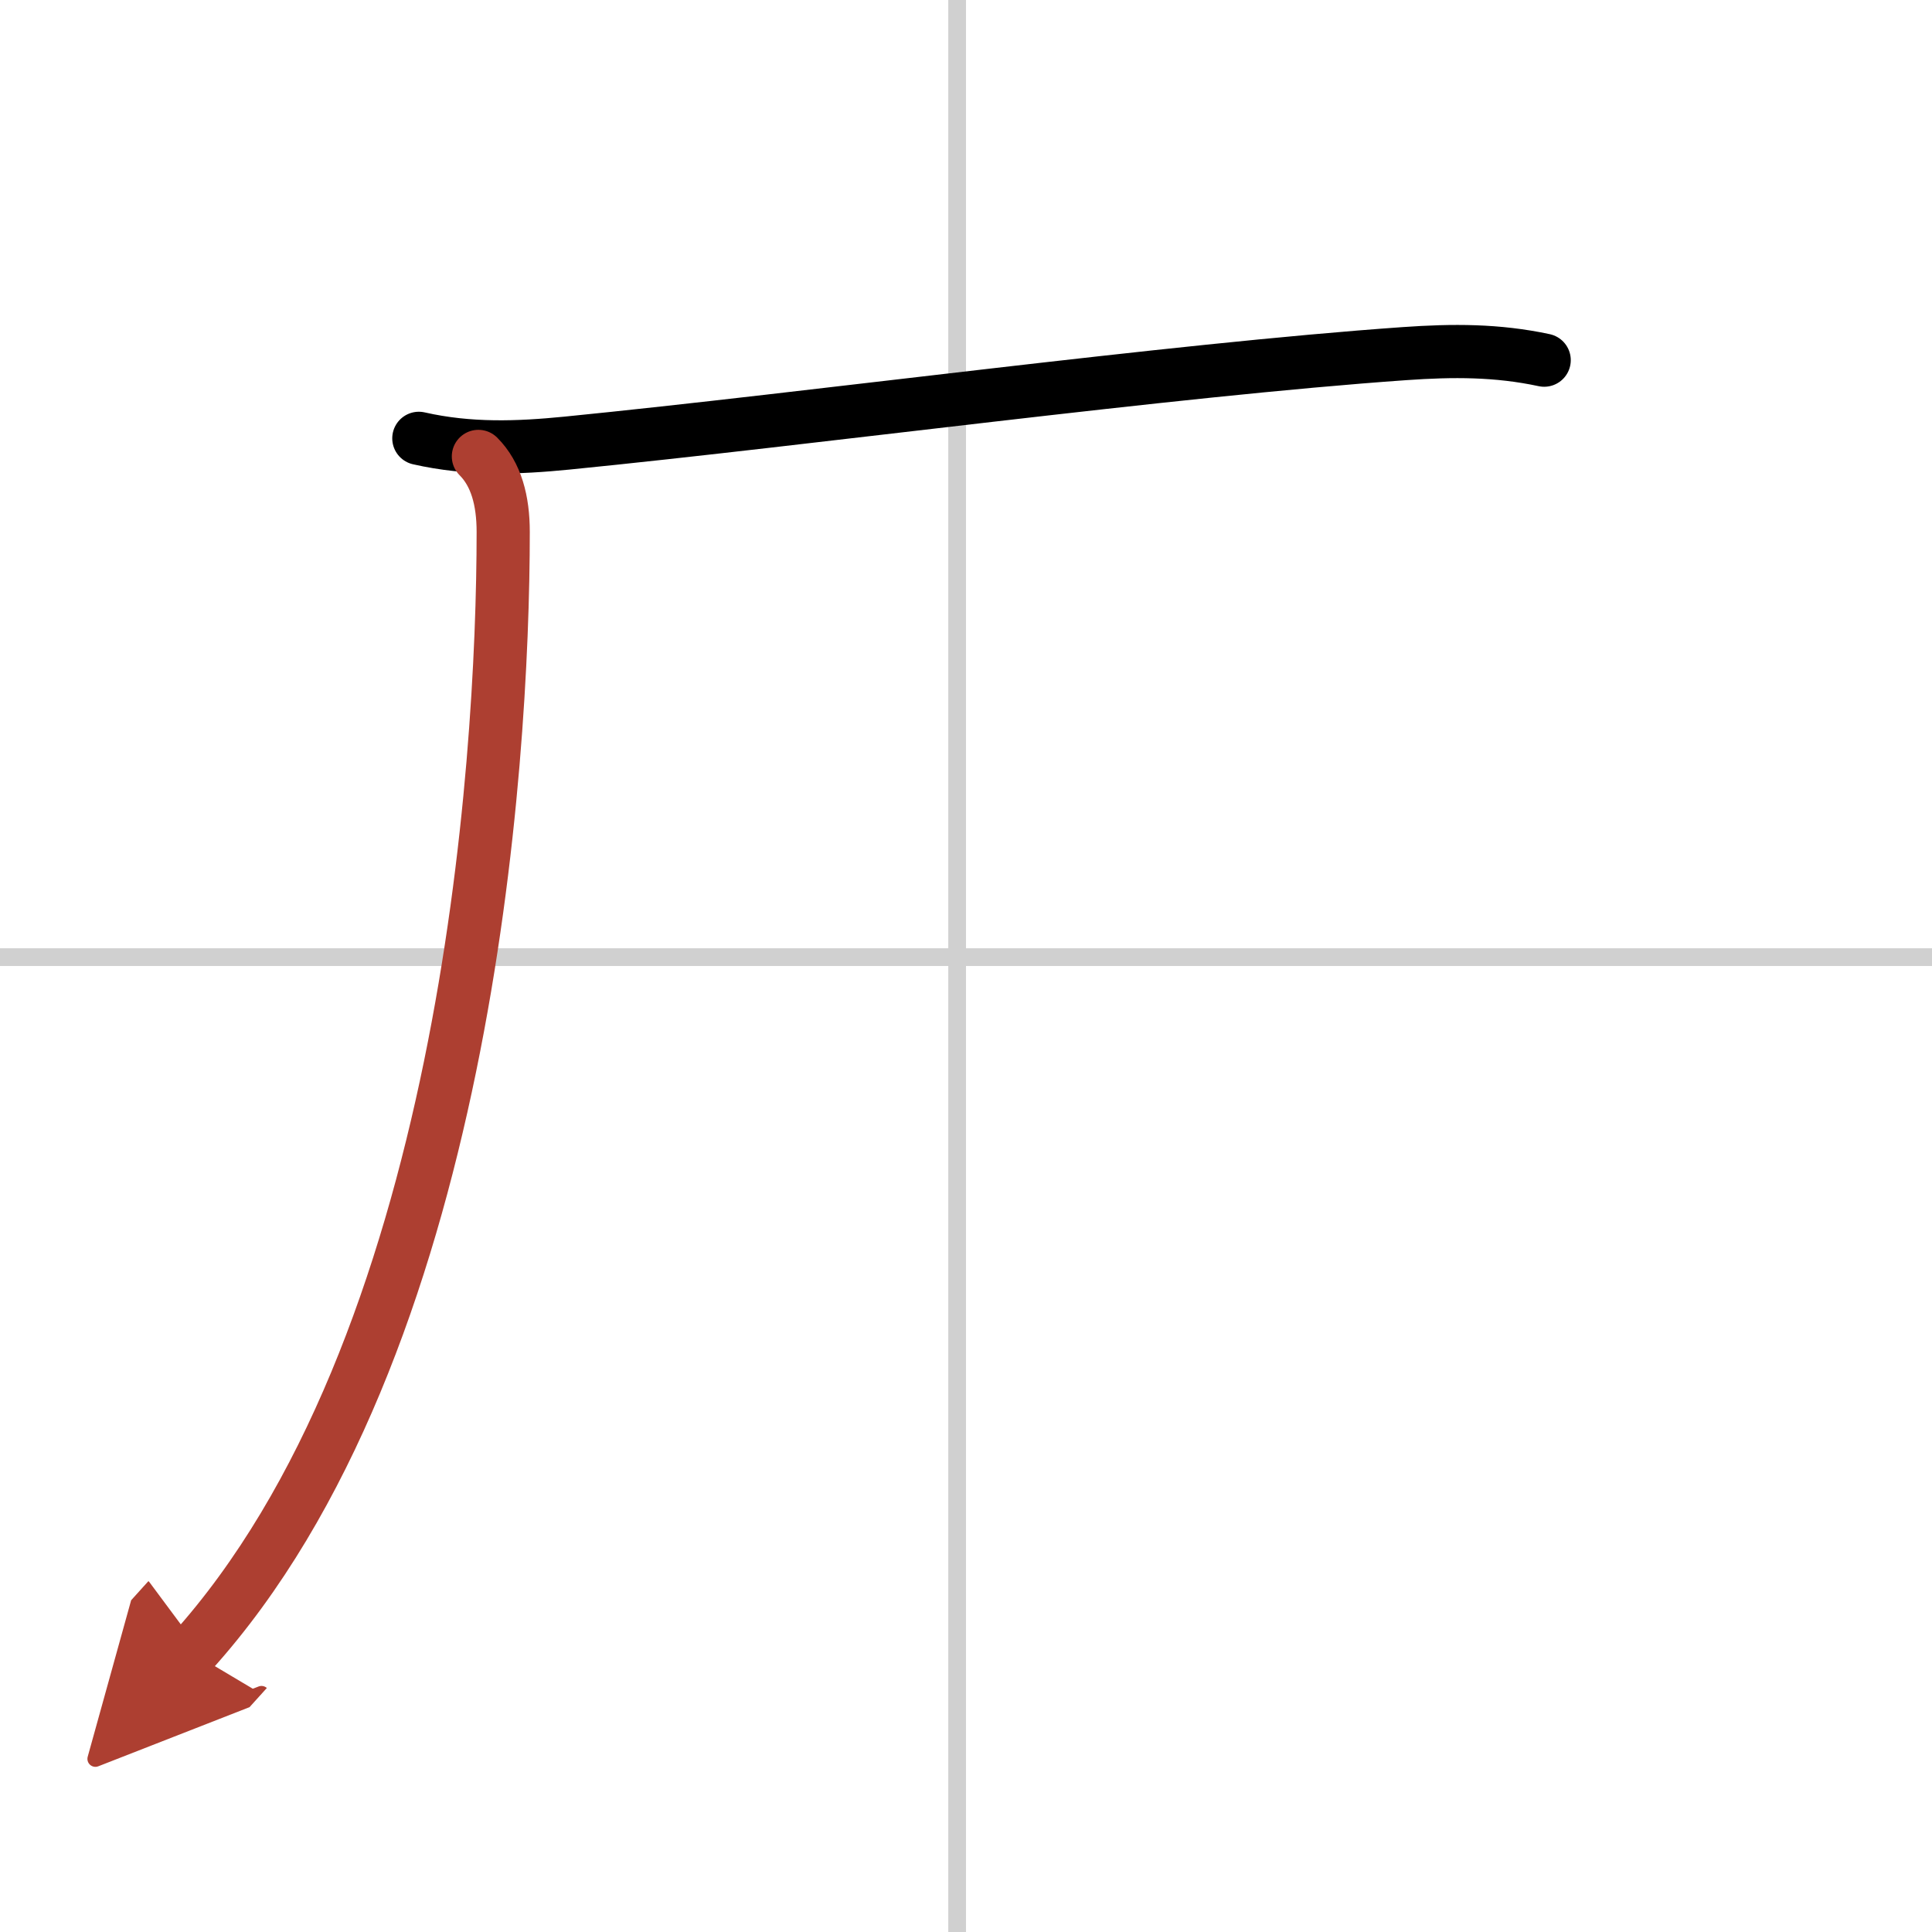 <svg width="400" height="400" viewBox="0 0 109 109" xmlns="http://www.w3.org/2000/svg"><defs><marker id="a" markerWidth="4" orient="auto" refX="1" refY="5" viewBox="0 0 10 10"><polyline points="0 0 10 5 0 10 1 5" fill="#ad3f31" stroke="#ad3f31"/></marker></defs><g fill="none" stroke="#000" stroke-linecap="round" stroke-linejoin="round" stroke-width="3"><rect width="100%" height="100%" fill="#fff" stroke="#fff"/><line x1="54" x2="54" y2="109" stroke="#d0d0d0" stroke-width="1"/><line x2="109" y1="54" y2="54" stroke="#d0d0d0" stroke-width="1"/><path d="m23.63 24.73c2.87 0.65 5.61 0.54 8.35 0.27 13.89-1.38 34.02-4.12 47.27-5.05 2.71-0.19 5.21-0.2 7.87 0.37"/><path d="m26.99 25.75c1.01 1.01 1.4 2.5 1.4 4.26 0 13.26-2.14 46.11-17.58 63.21" marker-end="url(#a)" stroke="#ad3f31"/></g></svg>
